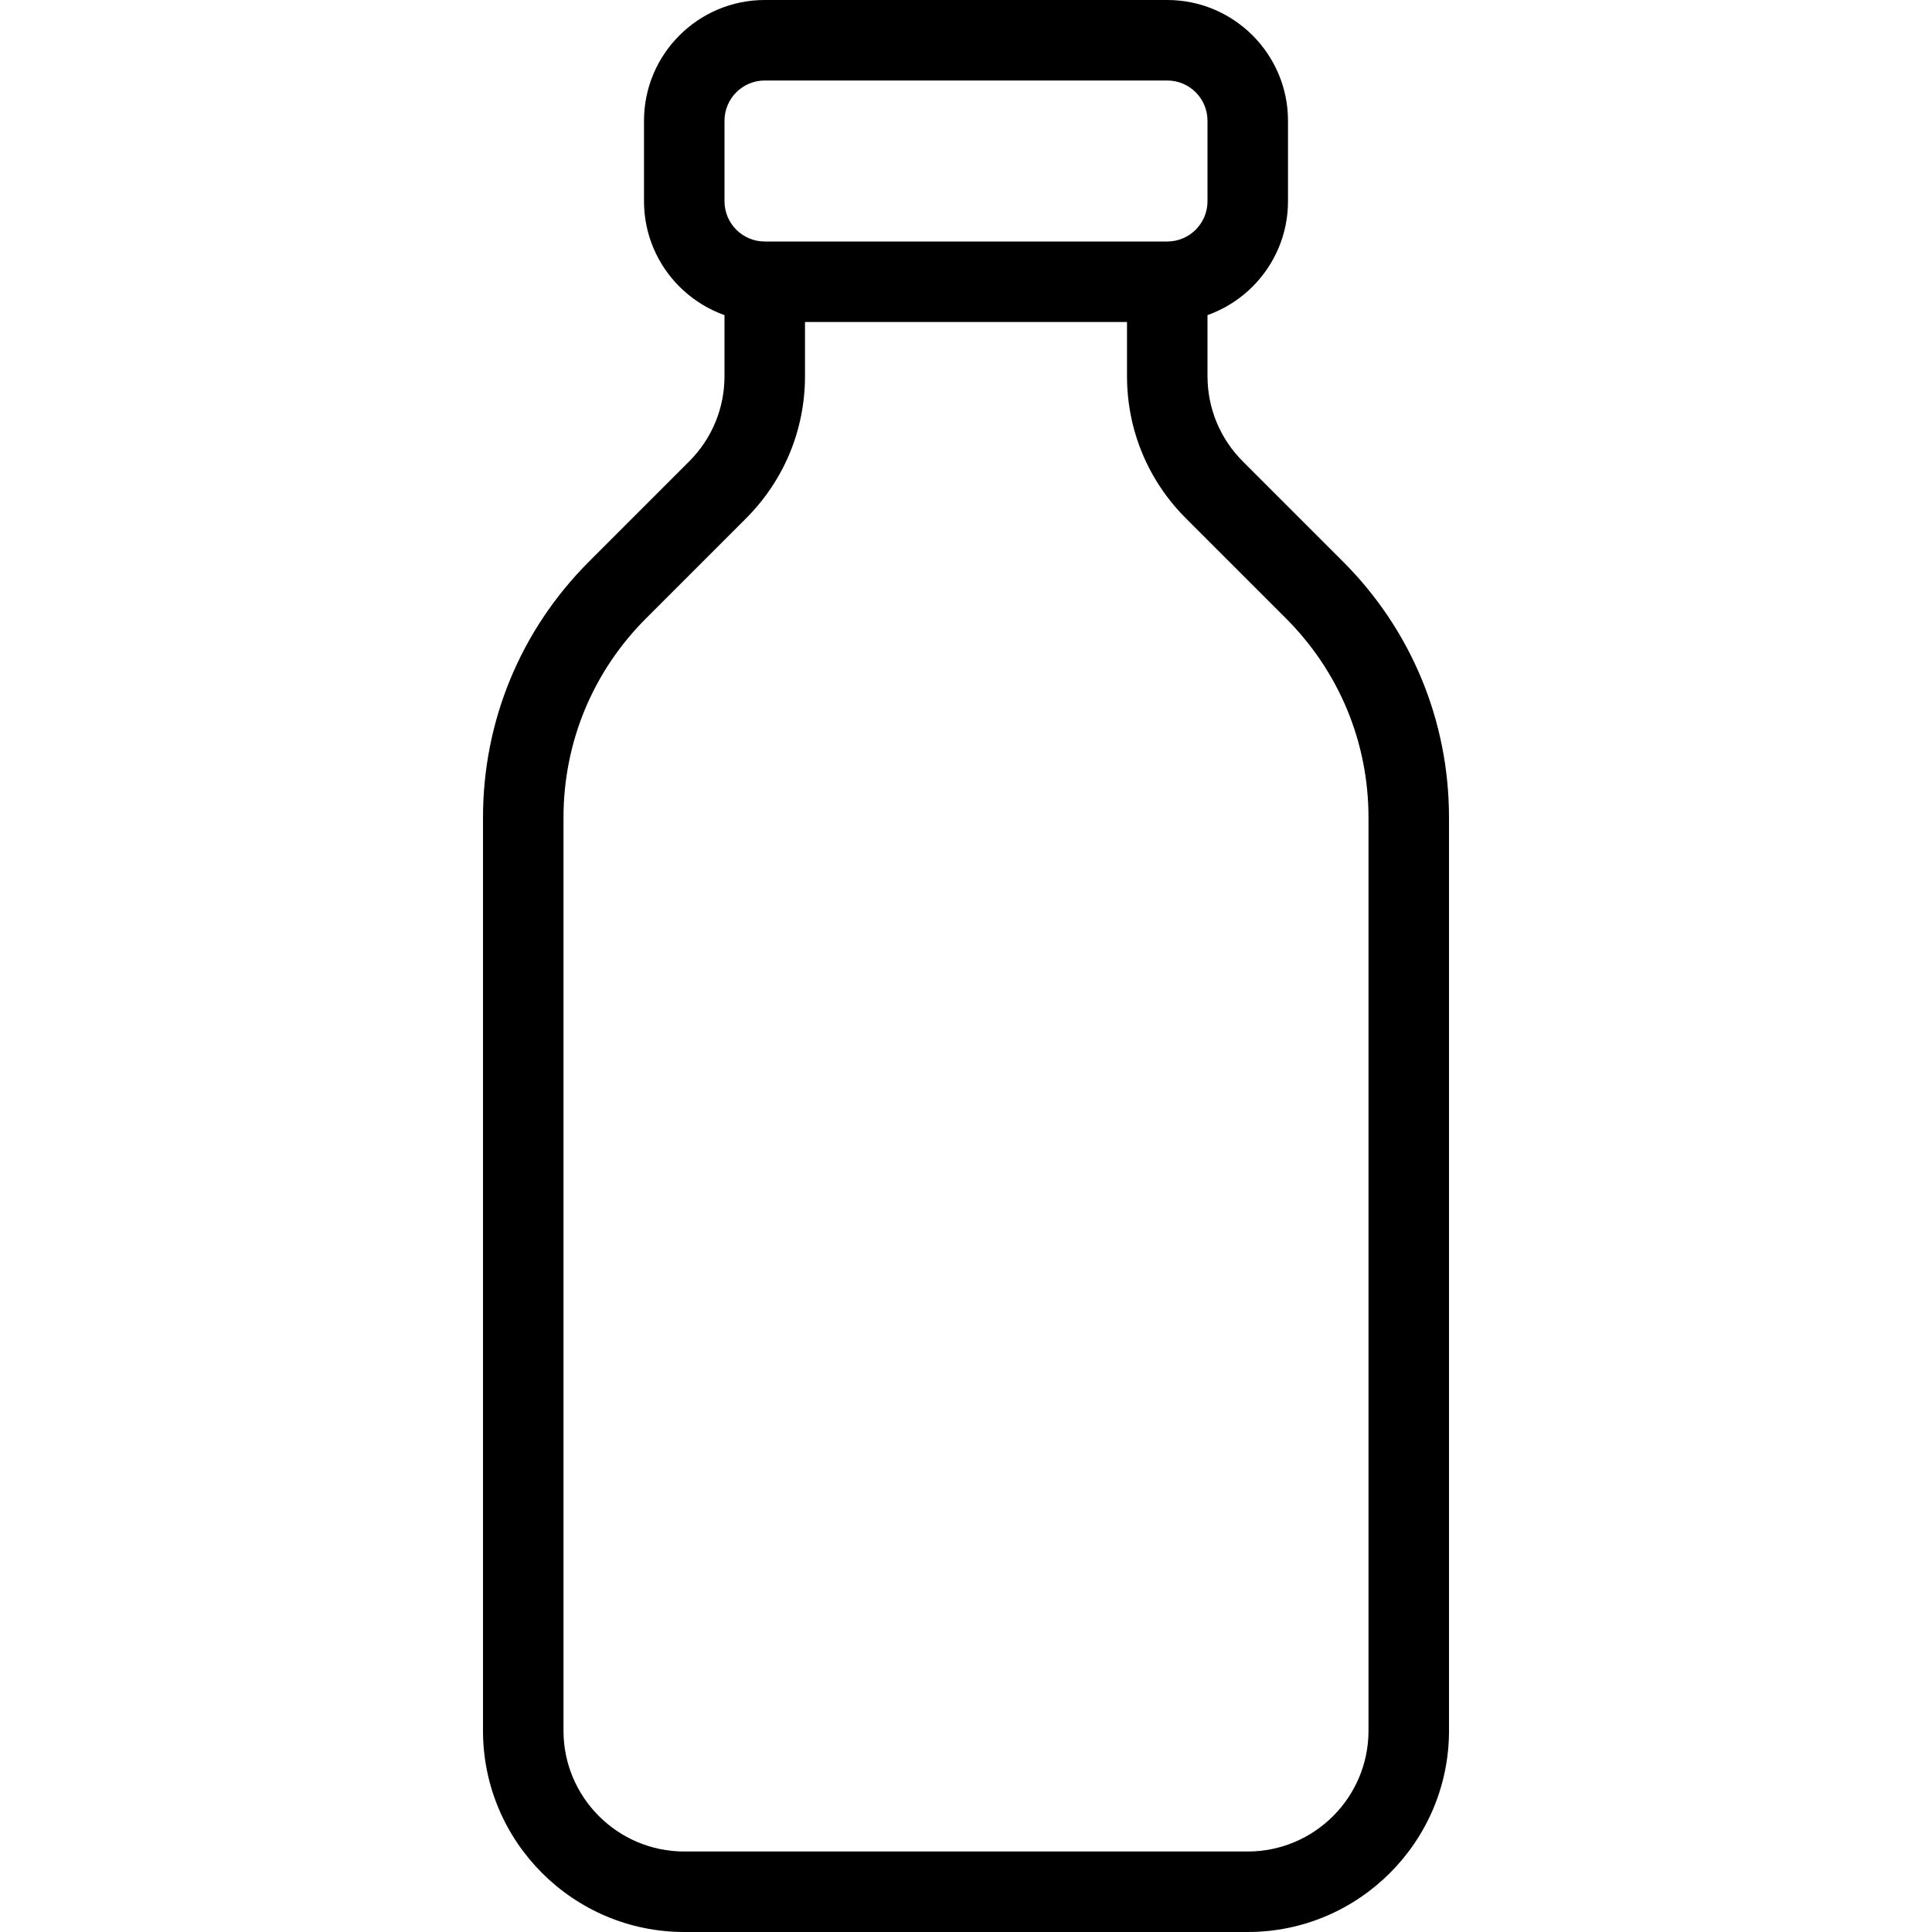 <svg xmlns="http://www.w3.org/2000/svg" id="_x31_" height="512" viewBox="0 0 24 24" width="512"><path d="m15.5 24h-7c-1.378 0-2.5-1.122-2.5-2.5v-11.343c0-1.202.468-2.332 1.318-3.182l1.243-1.243c.283-.283.439-.66.439-1.06v-.922c0-.276.224-.5.5-.5.276 0 .5.224.5.5v.922c0 .667-.26 1.294-.732 1.767l-1.243 1.243c-.661.661-1.025 1.54-1.025 2.475v11.343c0 .827.673 1.5 1.5 1.5h7c.827 0 1.5-.673 1.5-1.5v-11.343c0-.935-.364-1.813-1.025-2.475l-1.243-1.243c-.472-.471-.732-1.099-.732-1.768v-.921c0-.276.224-.5.5-.5s.5.224.5.5v.921c0 .401.156.778.439 1.061l1.243 1.243c.85.85 1.318 1.98 1.318 3.182v11.343c0 1.378-1.122 2.5-2.5 2.5z"></path><path d="m14.5 4h-5c-.827 0-1.5-.673-1.5-1.5v-1c0-.827.673-1.5 1.5-1.5h5c.827 0 1.5.673 1.5 1.5v1c0 .827-.673 1.5-1.5 1.5zm-5-3c-.276 0-.5.224-.5.5v1c0 .276.224.5.5.5h5c.276 0 .5-.224.5-.5v-1c0-.276-.224-.5-.5-.5z"></path></svg>